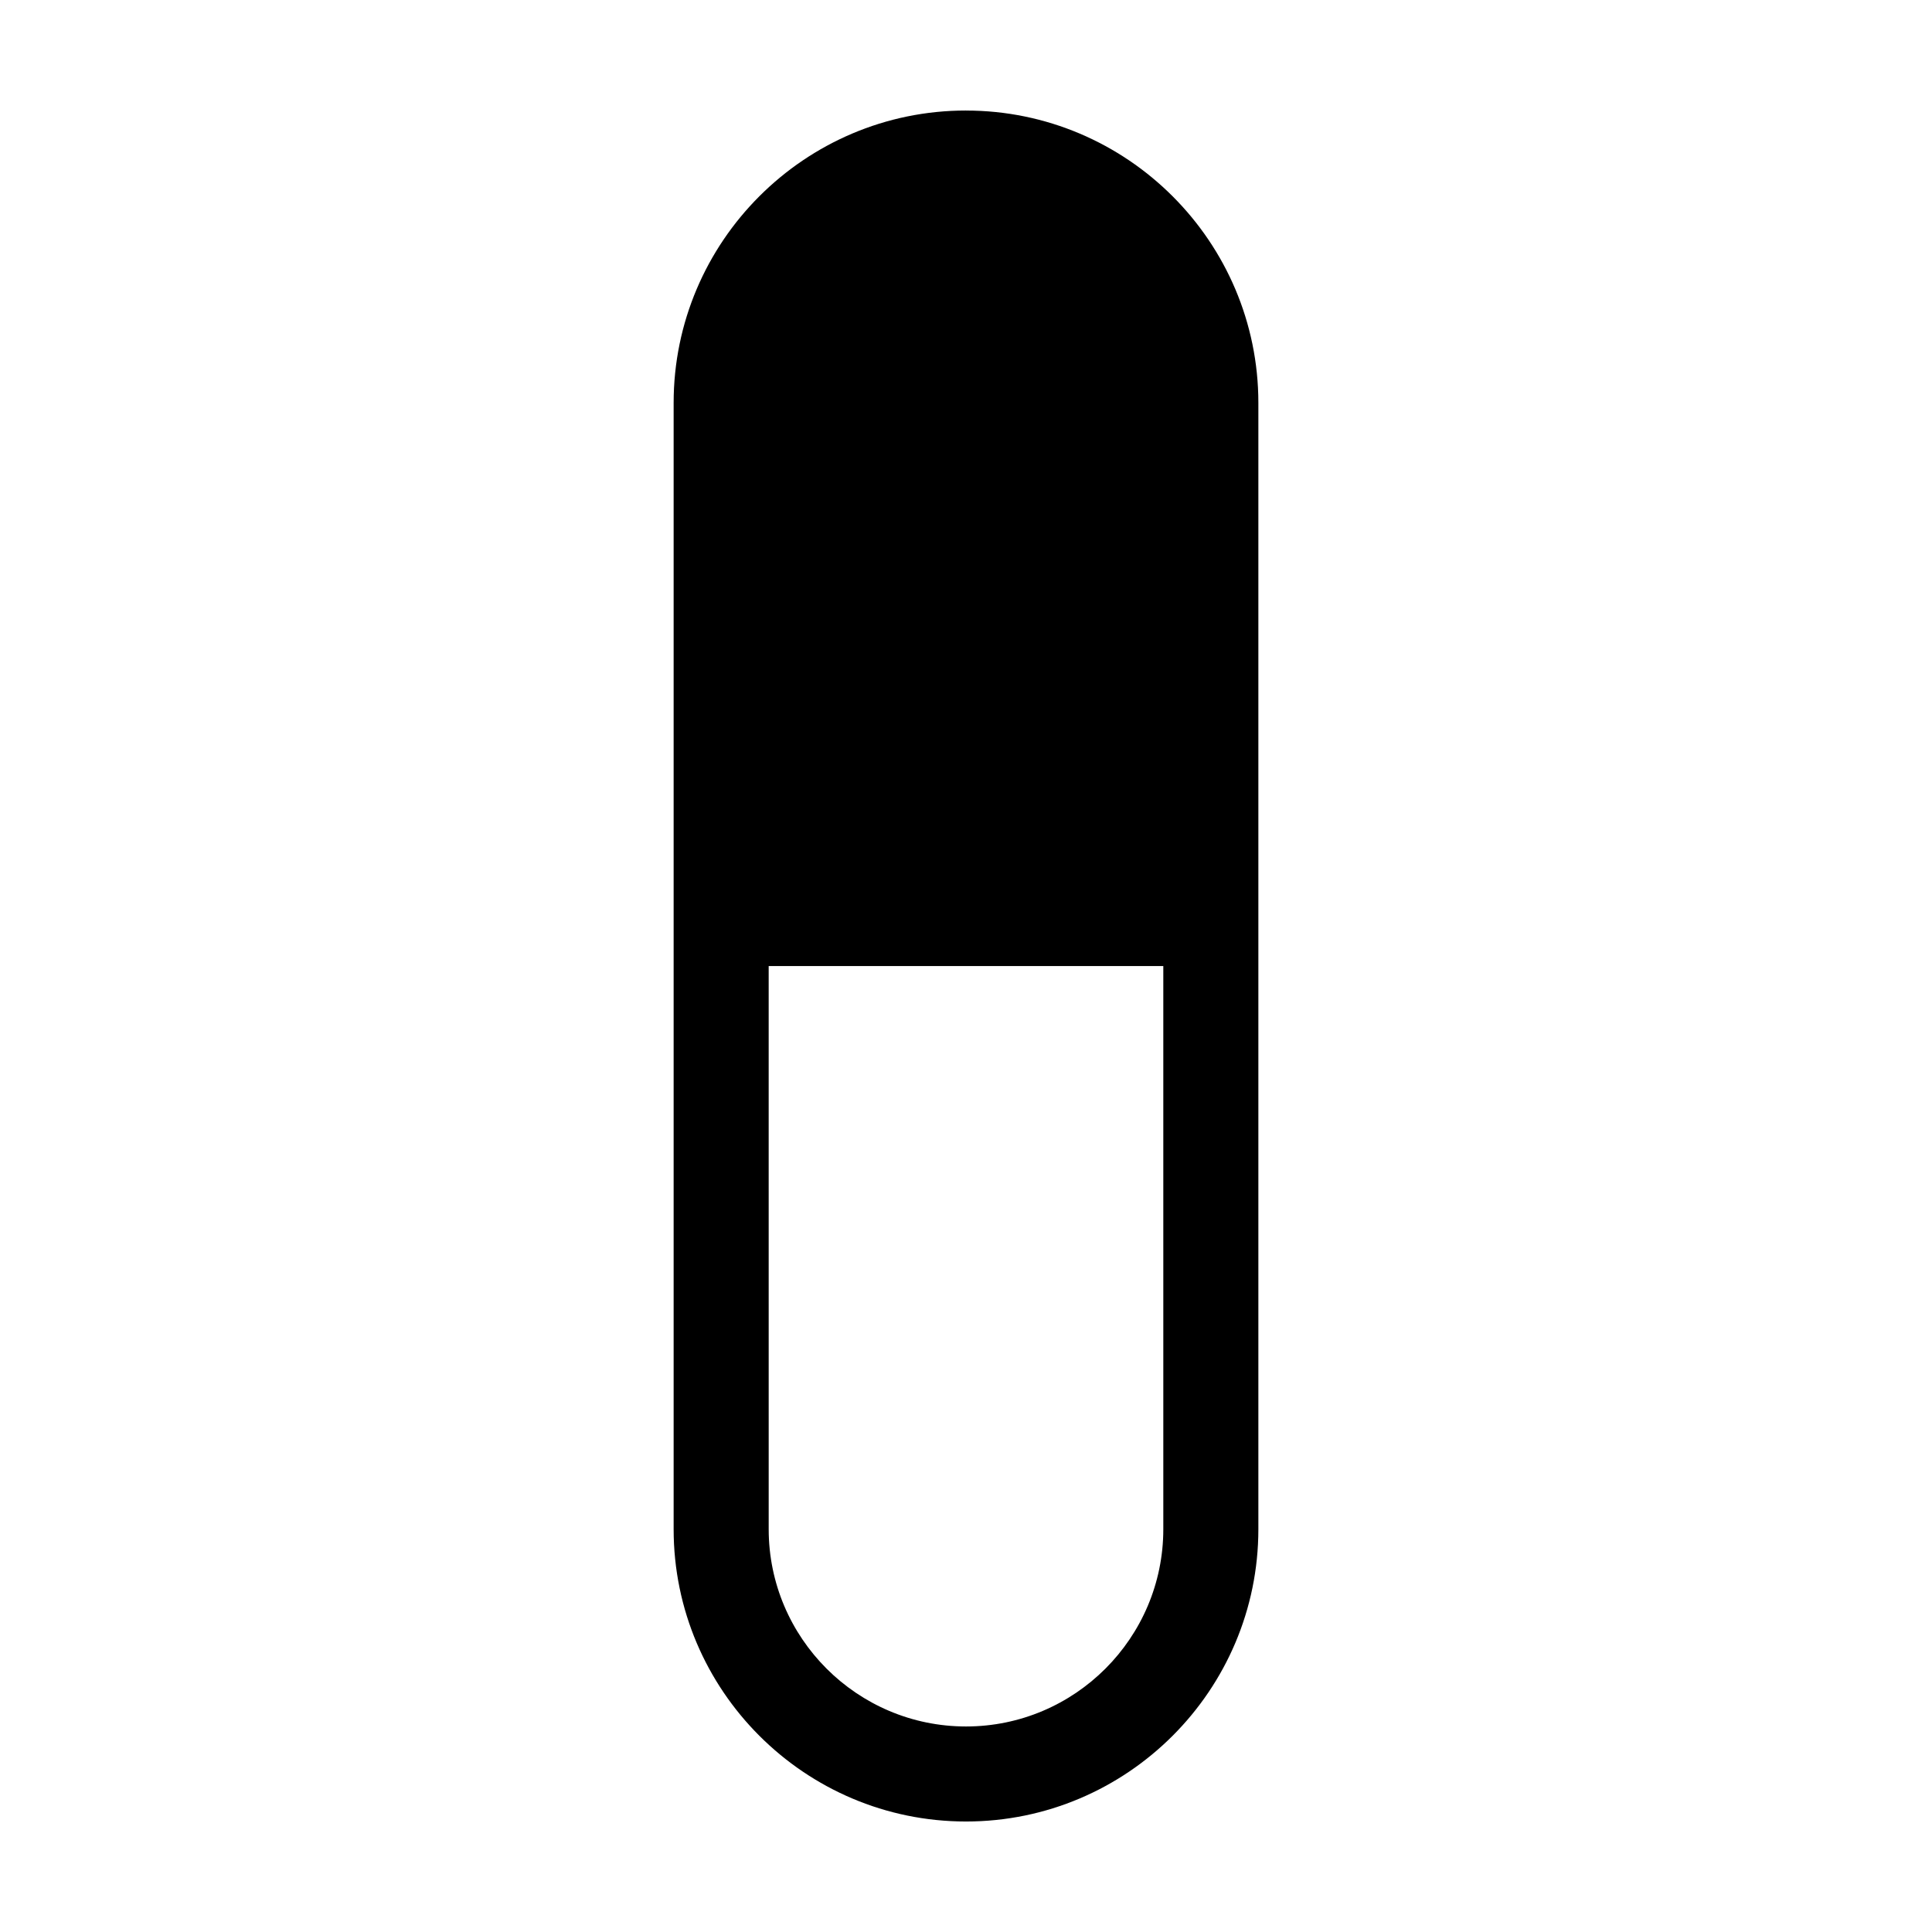 <?xml version="1.0" encoding="UTF-8"?>
<!-- Uploaded to: ICON Repo, www.iconrepo.com, Generator: ICON Repo Mixer Tools -->
<svg fill="#000000" width="800px" height="800px" version="1.1" viewBox="144 144 512 512" xmlns="http://www.w3.org/2000/svg">
 <path d="m400 173.29c-42.723 0-77.48 34.758-77.48 77.48v298.47c0 42.719 34.758 77.477 77.48 77.477 42.719 0 77.48-34.758 77.48-77.48v-298.46c0-42.723-34.766-77.48-77.48-77.48zm52.289 375.95c0 28.836-23.457 52.293-52.289 52.293s-52.289-23.457-52.289-52.289l-0.004-149.23h104.58z"/>
</svg>